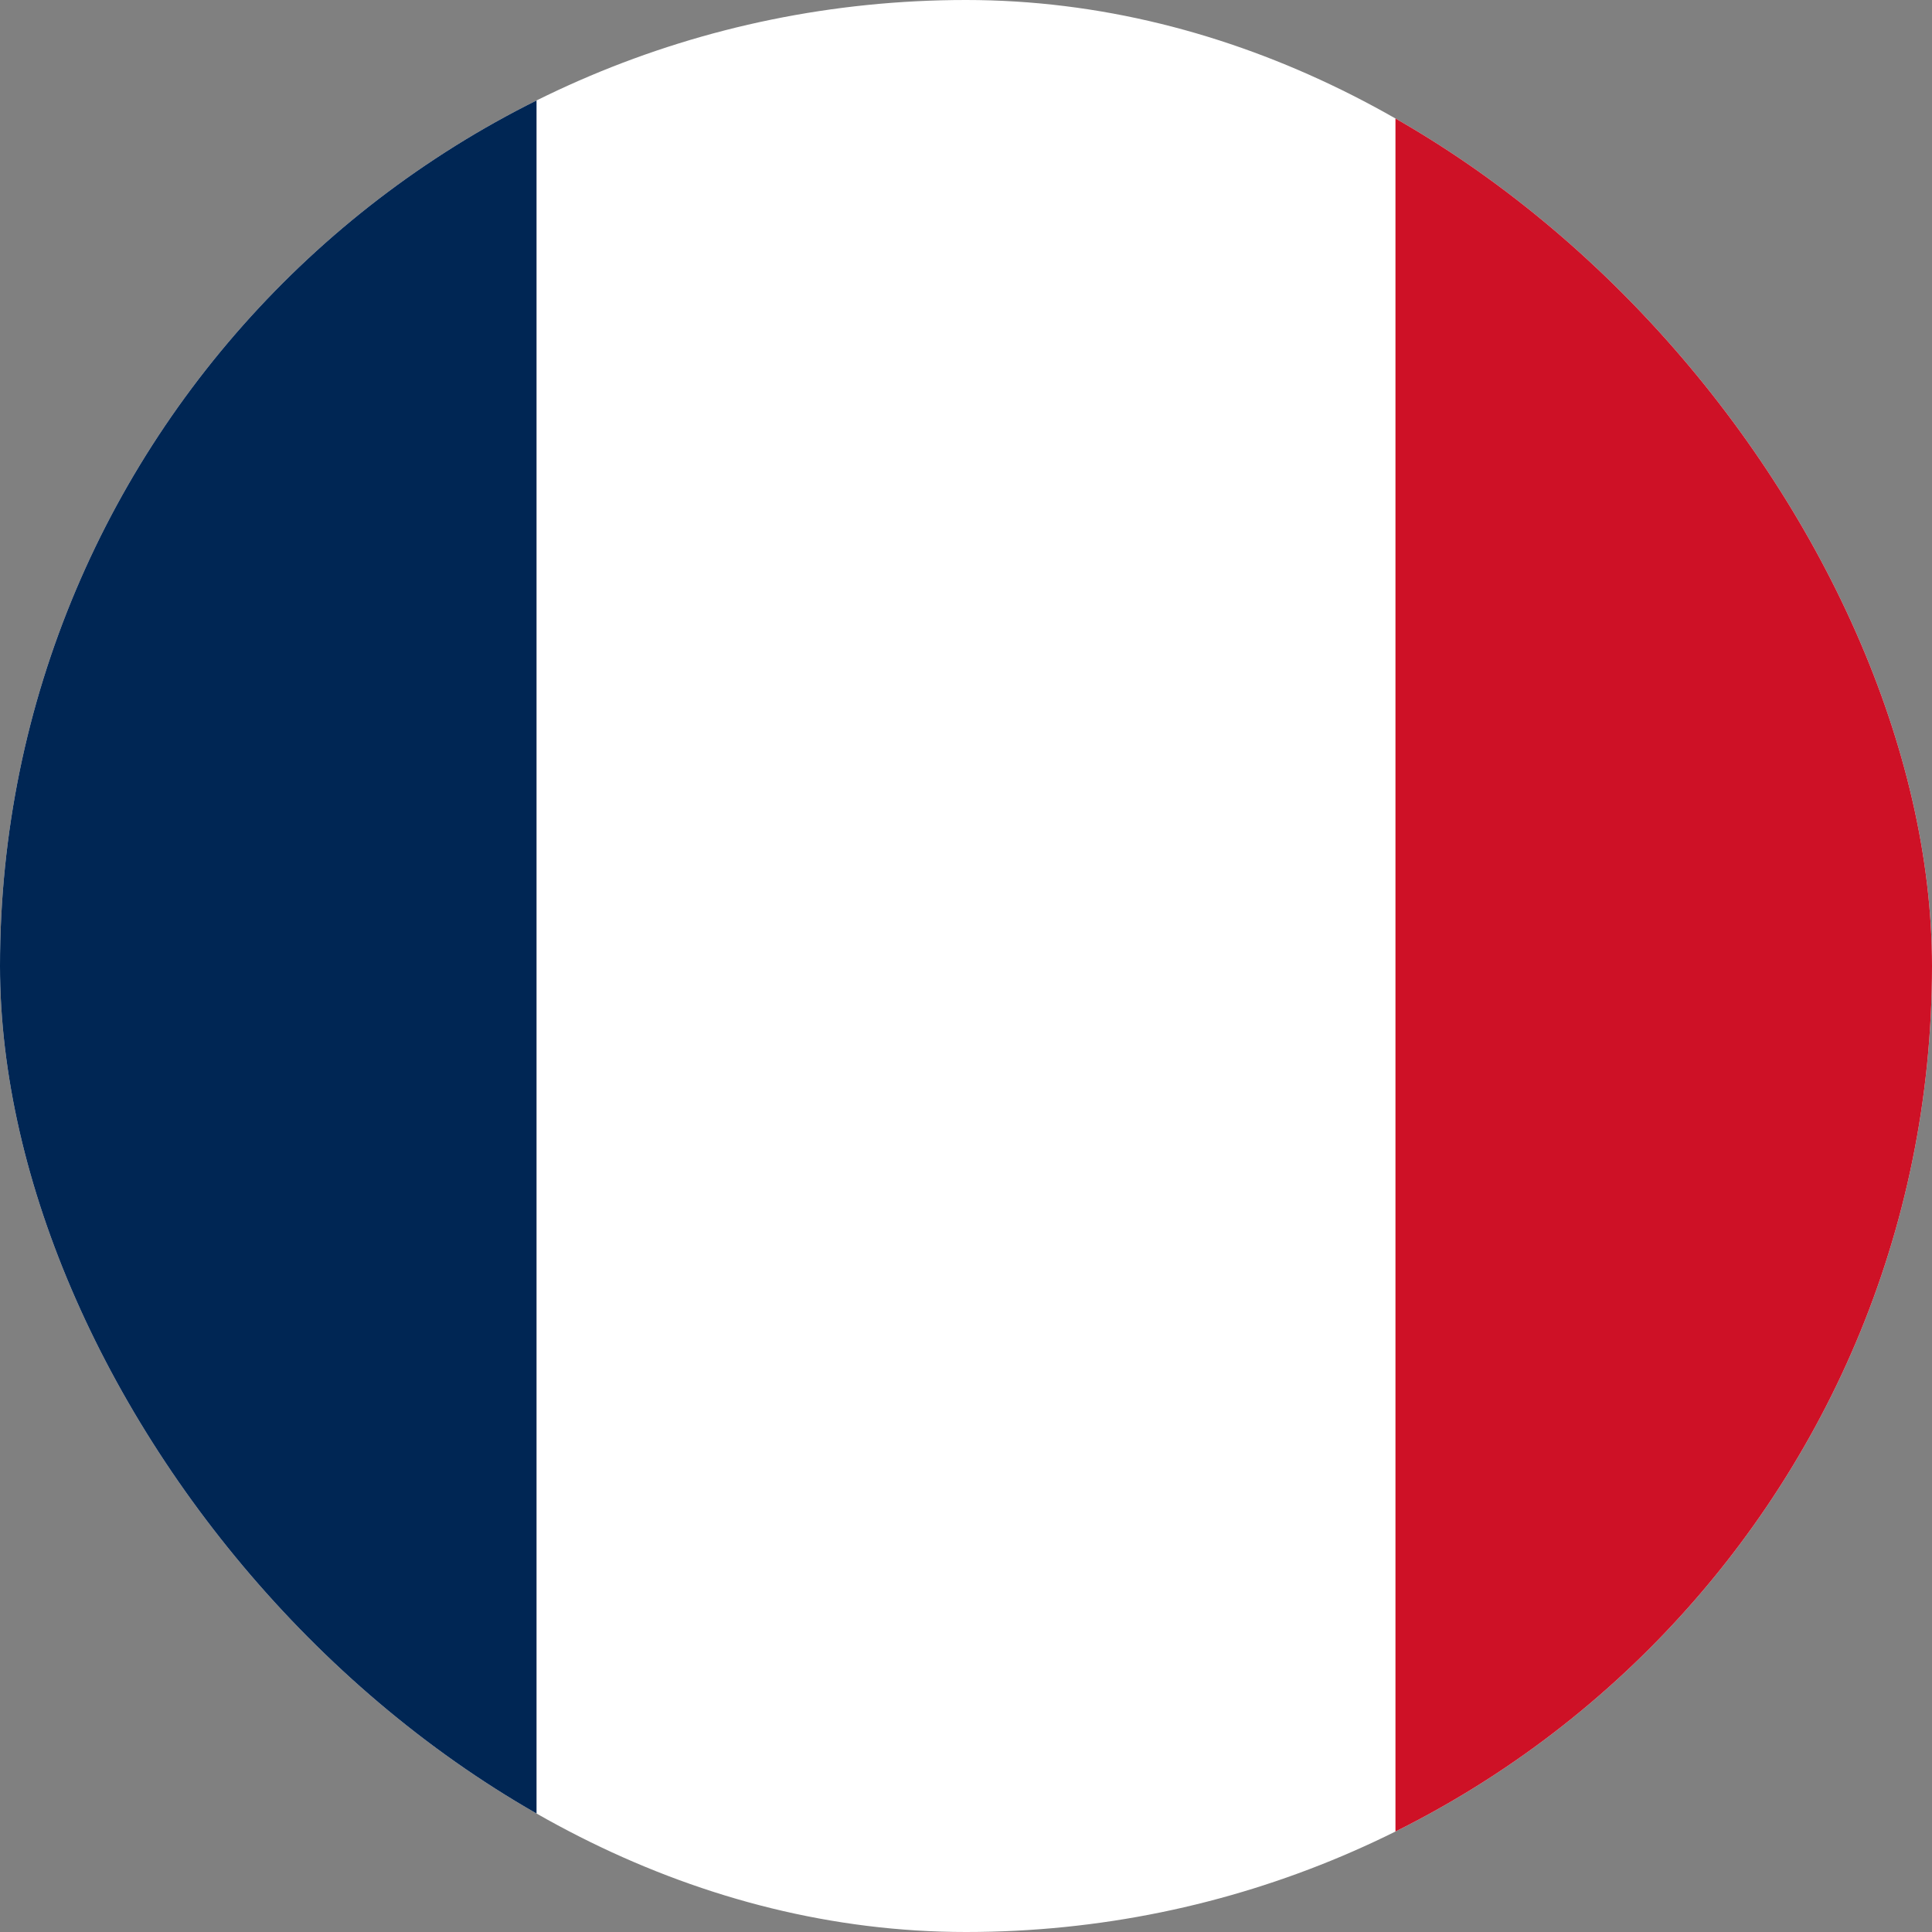 <svg width="20" height="20" viewBox="0 0 45 45" fill="none" xmlns="http://www.w3.org/2000/svg">
<rect x="0" y="0" width="45" height="45" fill="#808080" stroke="none"/>
<g clip-path="url(#clip0_5094_25164)">
<g clip-path="url(#clip1_5094_25164)">
<path fill-rule="evenodd" clip-rule="evenodd" d="M-7.5 0H52.5V45H-7.5V0Z" fill="white"/>
<path fill-rule="evenodd" clip-rule="evenodd" d="M-7.5 0H12.497V45H-7.5V0Z" fill="#002654"/>
<path fill-rule="evenodd" clip-rule="evenodd" d="M32.503 0H52.5V45H32.503V0Z" fill="#CE1126"/>
</g>
</g>
<defs>
<clipPath id="clip0_5094_25164">
<rect width="45" height="45" rx="22.5" fill="white"/>
</clipPath>
<clipPath id="clip1_5094_25164">
<rect width="60" height="45" fill="white" transform="translate(-7.5)"/>
</clipPath>
</defs>
</svg>
